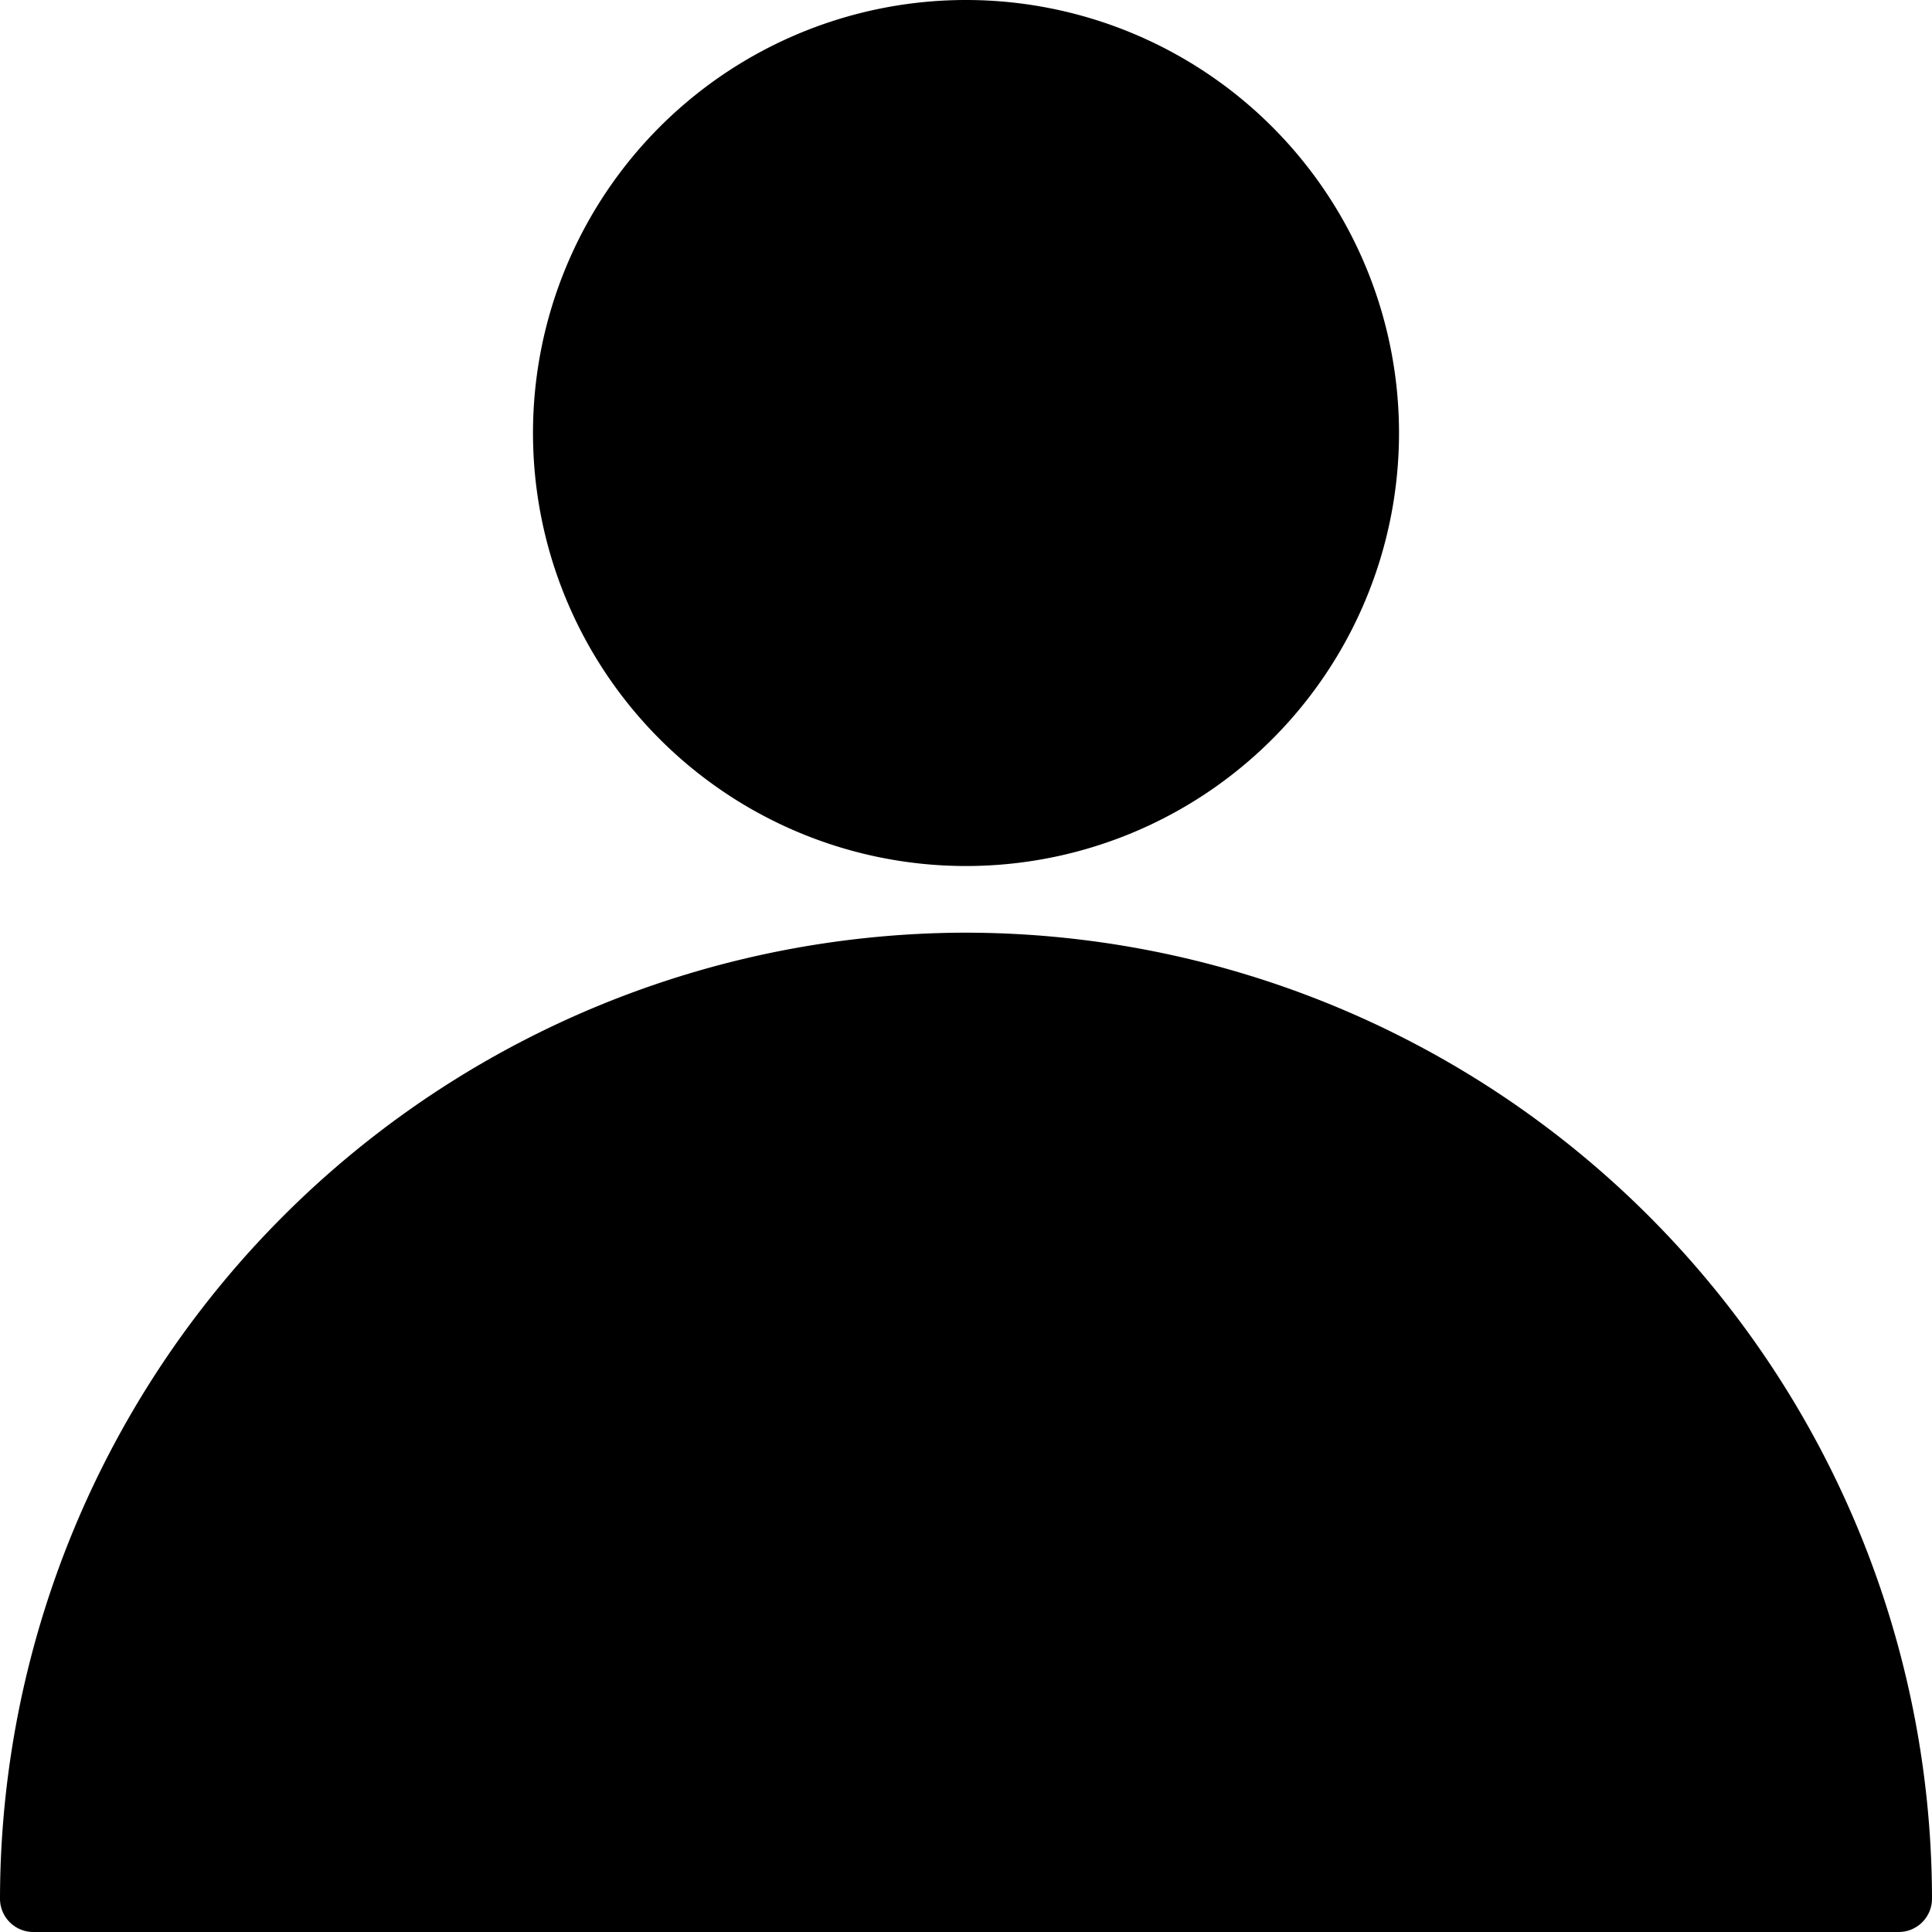 <svg width="16" height="16" viewBox="0 0 16 16" fill="none" xmlns="http://www.w3.org/2000/svg">
    <path d="M4.414 3.586a3.586 3.586 0 1 1 7.172 0 3.586 3.586 0 0 1-7.172 0ZM8 7.724a8.011 8.011 0 0 0-8 8A.276.276 0 0 0 .276 16h15.448a.276.276 0 0 0 .276-.276 8.01 8.01 0 0 0-8-8Z" fill="#000"/>
</svg>

